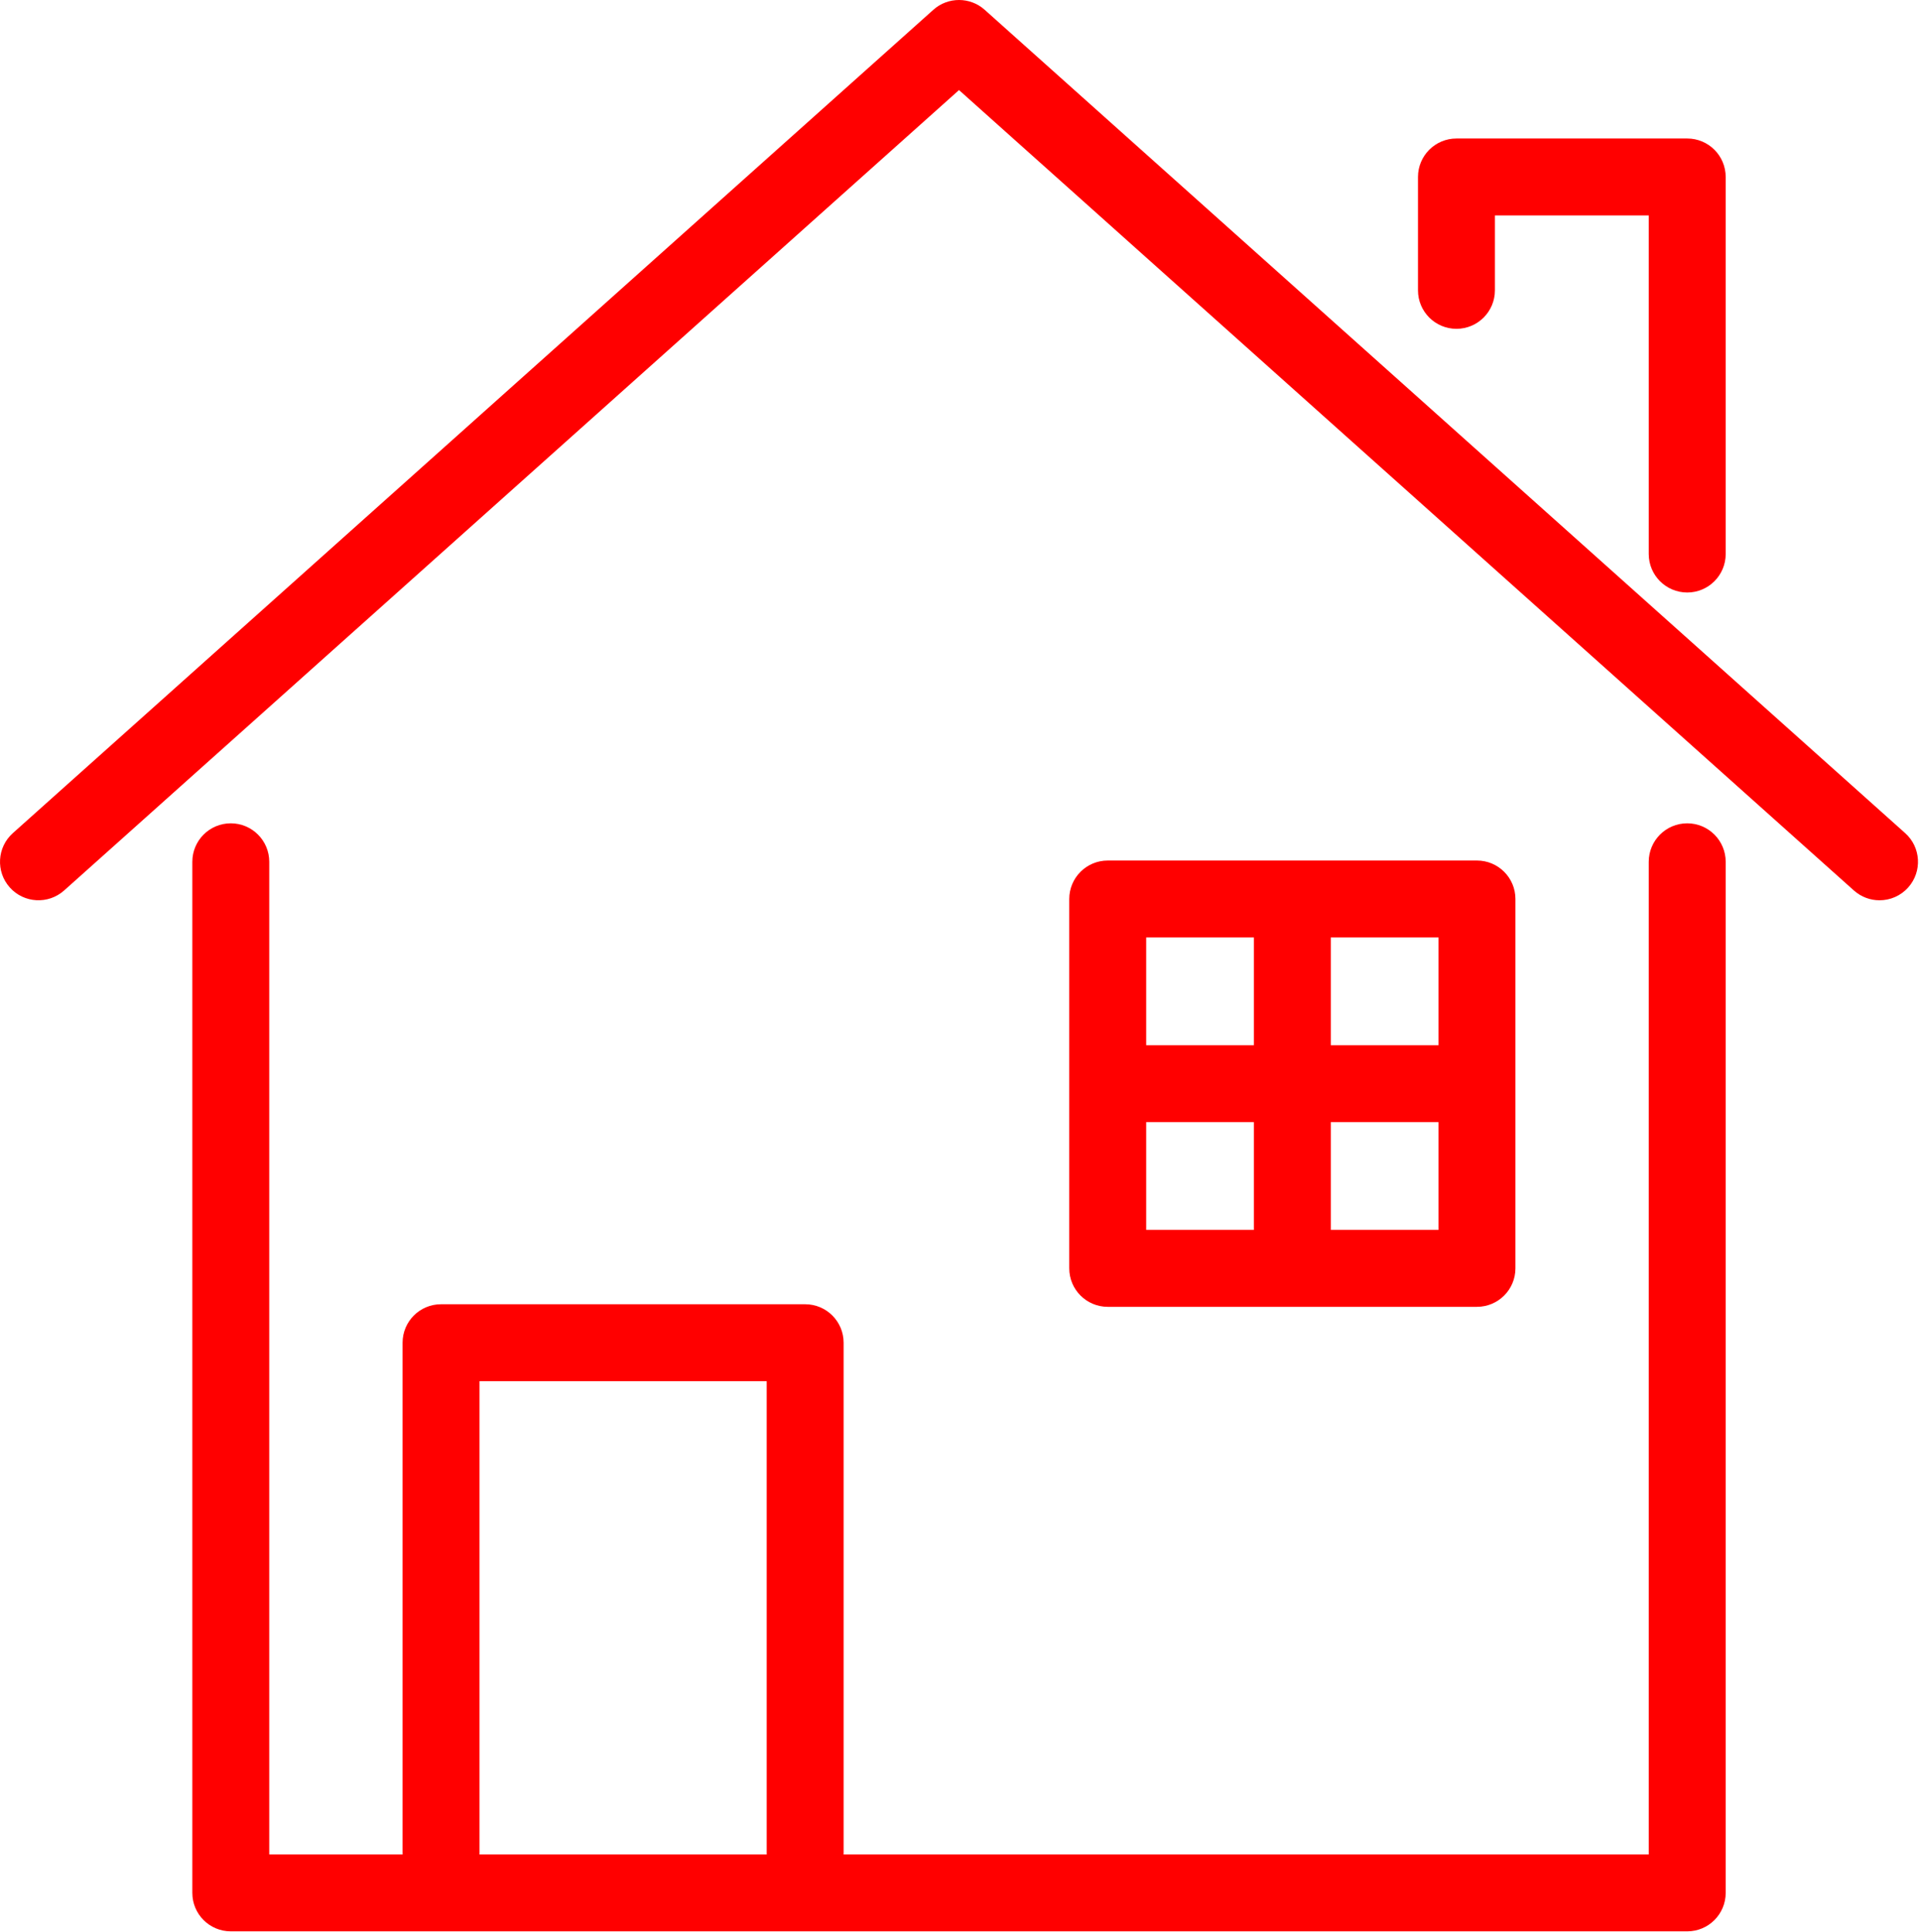<svg xmlns="http://www.w3.org/2000/svg" xmlns:xlink="http://www.w3.org/1999/xlink" xmlns:serif="http://www.serif.com/" width="100%" height="100%" viewBox="0 0 813 818" version="1.1" xml:space="preserve" style="fill-rule:evenodd;clip-rule:evenodd;stroke-linejoin:round;stroke-miterlimit:2;"> <g transform="matrix(1,0,0,1,-1028.82,-1025.46)"> <path d="M1743.26,1374C1734.26,1374 1726.96,1381.29 1726.96,1390.29L1726.96,1810.49L1386.01,1810.49C1386.02,1810.31 1386.04,1810.13 1386.04,1809.95L1386.04,1593.87C1386.04,1584.88 1378.75,1577.59 1369.76,1577.59L1215.57,1577.59C1206.58,1577.59 1199.29,1584.88 1199.29,1593.87L1199.29,1809.95C1199.29,1810.13 1199.31,1810.31 1199.32,1810.49L1142.83,1810.49L1142.83,1390.29C1142.83,1381.29 1135.54,1374 1126.54,1374C1117.55,1374 1110.26,1381.29 1110.26,1390.29L1110.26,1826.78C1110.26,1835.78 1117.55,1843.06 1126.54,1843.06L1743.26,1843.06C1752.25,1843.06 1759.54,1835.78 1759.54,1826.78L1759.54,1390.29C1759.54,1381.29 1752.25,1374 1743.26,1374ZM1231.86,1809.95L1231.86,1610.16L1353.47,1610.16L1353.47,1809.95C1353.47,1810.13 1353.48,1810.31 1353.5,1810.49L1231.83,1810.49C1231.84,1810.31 1231.86,1810.13 1231.86,1809.95ZM1654.22,1578.68C1663.21,1578.68 1670.51,1571.38 1670.51,1562.38L1670.51,1406.03C1670.51,1397.04 1663.21,1389.75 1654.22,1389.75L1497.87,1389.75C1488.88,1389.75 1481.58,1397.04 1481.58,1406.03L1481.58,1562.38C1481.58,1571.38 1488.88,1578.68 1497.87,1578.68L1654.22,1578.68ZM1592.33,1546.1L1592.33,1500.5L1637.93,1500.5L1637.93,1546.1L1592.33,1546.1ZM1514.16,1500.5L1559.76,1500.5L1559.76,1546.1L1514.16,1546.1L1514.16,1500.5ZM1559.76,1422.32L1559.76,1467.92L1514.16,1467.92L1514.16,1422.32L1559.76,1422.32ZM1637.93,1467.92L1592.33,1467.92L1592.33,1422.32L1637.93,1422.32L1637.93,1467.92ZM1835.54,1378.15L1445.76,1029.6C1439.57,1024.08 1430.22,1024.08 1424.04,1029.6L1034.26,1378.15C1027.55,1384.14 1026.97,1394.44 1032.97,1401.15C1038.96,1407.85 1049.26,1408.42 1055.97,1402.43L1434.9,1063.59L1813.83,1402.43C1816.94,1405.2 1820.81,1406.58 1824.68,1406.58C1829.15,1406.58 1833.61,1404.75 1836.82,1401.15C1842.82,1394.44 1842.25,1384.14 1835.54,1378.15ZM1645.54,1164.66C1654.53,1164.66 1661.82,1157.37 1661.82,1148.38L1661.82,1116.67L1726.96,1116.67L1726.96,1259.99C1726.96,1268.99 1734.26,1276.28 1743.26,1276.28C1752.25,1276.28 1759.54,1268.99 1759.54,1259.99L1759.54,1100.38C1759.54,1091.38 1752.25,1084.09 1743.26,1084.09L1645.54,1084.09C1636.54,1084.09 1629.25,1091.38 1629.25,1100.38L1629.25,1148.38C1629.25,1157.37 1636.54,1164.66 1645.54,1164.66Z" style="fill:rgb(255,0,0);fill-rule:nonzero;"></path> </g> </svg>